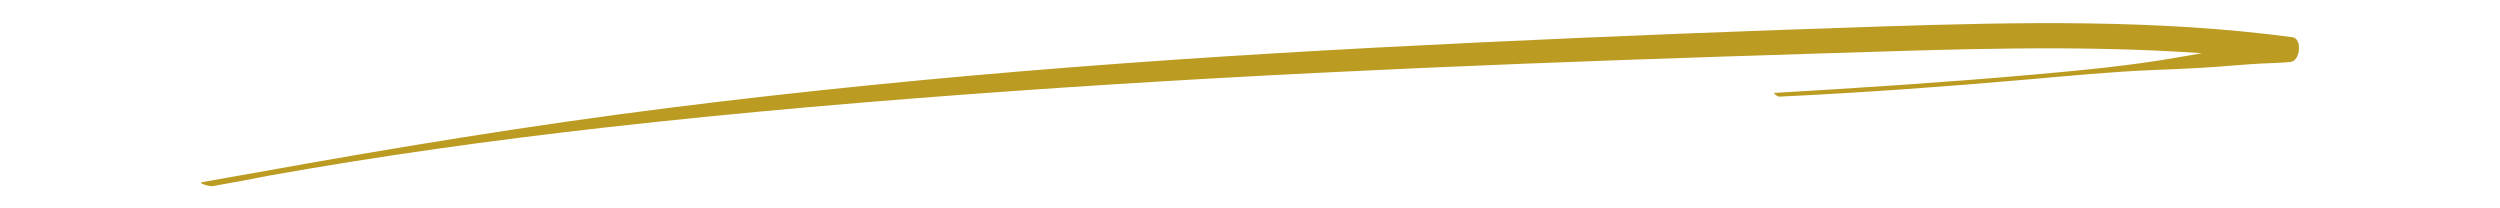 <svg xmlns="http://www.w3.org/2000/svg" xmlns:xlink="http://www.w3.org/1999/xlink" width="600" zoomAndPan="magnify" viewBox="0 0 450 37.5" height="50" preserveAspectRatio="xMidYMid meet" version="1.0"><defs><clipPath id="b1a024a53b"><path d="M 36 4 L 414 4 L 414 33.695 L 36 33.695 Z M 36 4 " clip-rule="nonzero"/></clipPath></defs><g clip-path="url(#b1a024a53b)"><path fill="#bb9b22" d="M 412.648 6.699 C 388.395 3.453 363.5 3.965 338.902 4.758 C 314.586 5.547 290.281 6.5 266.008 7.652 C 241.762 8.801 217.535 10.184 193.398 12.066 C 168.965 13.969 144.645 16.367 120.484 19.406 C 95.543 22.543 70.82 26.605 46.367 31.02 C 43.031 31.621 39.676 32.176 36.352 32.797 C 35.555 32.945 37.684 33.605 38.277 33.504 C 41.688 32.922 45.07 32.258 48.457 31.609 C 68.348 28.055 88.512 25.254 108.871 22.953 C 133.105 20.219 157.602 18.141 182.059 16.406 C 206.605 14.668 231.227 13.328 255.867 12.238 C 280.371 11.16 304.898 10.328 329.43 9.566 C 351.711 8.871 374.129 8.02 396.348 9.578 C 394.922 9.82 393.5 10.062 392.082 10.316 C 383.551 11.824 374.625 12.668 365.871 13.441 C 350.441 14.809 334.922 15.812 319.406 16.723 C 319.129 16.742 319.891 17.41 320.285 17.395 C 335.227 16.684 350.102 15.605 364.945 14.309 C 372.531 13.648 380.215 12.895 387.859 12.594 C 391.578 12.449 395.293 12.293 398.996 12.023 C 401.047 11.871 403.094 11.715 405.141 11.551 C 407.52 11.359 409.941 11.395 412.305 11.145 C 414.074 10.957 414.434 6.941 412.648 6.699 " fill-opacity="1" fill-rule="nonzero"/></g></svg>
